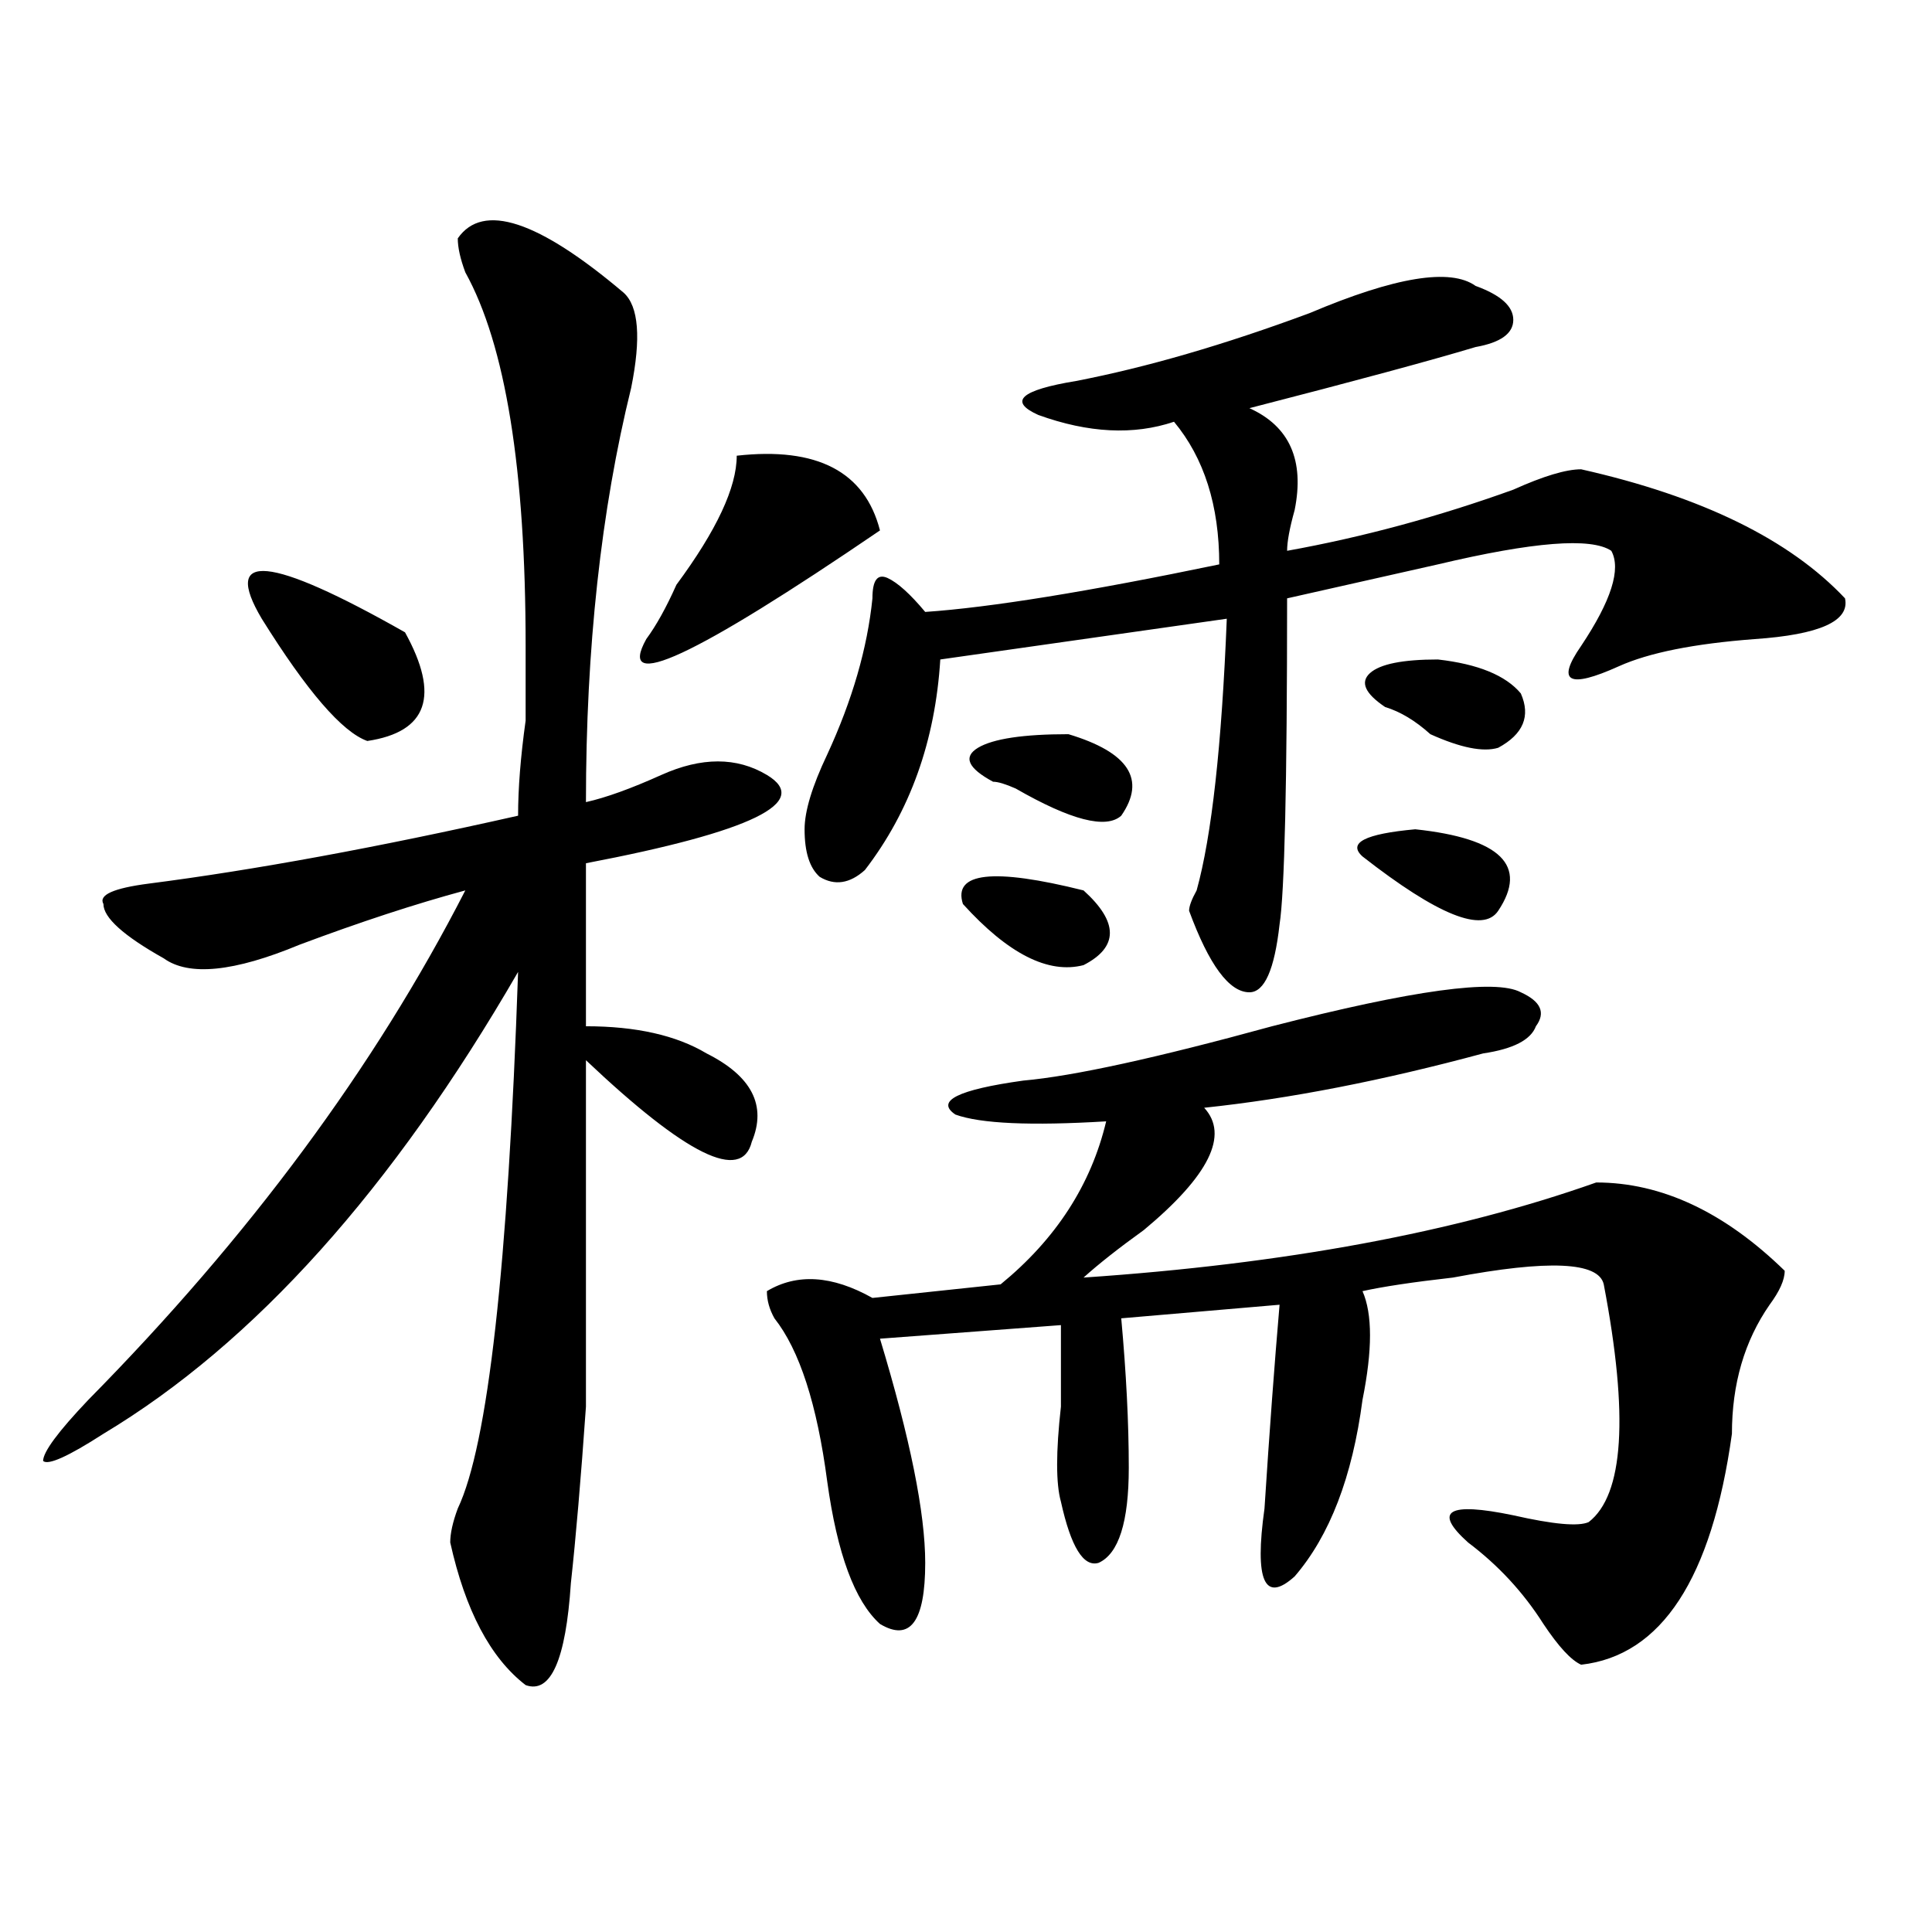 <?xml version="1.0" encoding="utf-8"?>
<!-- Generator: Adobe Illustrator 16.0.0, SVG Export Plug-In . SVG Version: 6.00 Build 0)  -->
<!DOCTYPE svg PUBLIC "-//W3C//DTD SVG 1.1//EN" "http://www.w3.org/Graphics/SVG/1.1/DTD/svg11.dtd">
<svg version="1.1" id="图层_1" xmlns="http://www.w3.org/2000/svg" xmlns:xlink="http://www.w3.org/1999/xlink" x="0px" y="0px"
	 width="1000px" height="1000px" viewBox="0 0 1000 1000" enable-background="new 0 0 1000 1000" xml:space="preserve">
<path d="M236.945,123.375c12.987-18.732,41.585-9.339,85.852,28.125c7.805,7.031,9.085,23.456,3.902,49.219
	C311.09,264,303.285,335.521,303.285,415.172c10.366-2.308,23.414-7.031,39.023-14.063c20.792-9.339,39.023-9.339,54.633,0
	c23.414,14.063-7.805,29.333-93.656,45.703v84.375c25.976,0,46.828,4.724,62.438,14.063c23.414,11.755,31.219,26.972,23.414,45.703
	c-5.244,21.094-33.841,7.031-85.852-42.188c0,89.099,0,148.864,0,179.297c-2.622,37.519-5.243,68.005-7.805,91.406
	c-2.622,39.825-10.427,57.403-23.414,52.734c-18.231-14.063-31.219-38.672-39.023-73.828c0-4.669,1.28-10.547,3.902-17.578
	c15.609-32.794,25.976-125.354,31.219-277.734c-65.06,112.5-136.582,192.206-214.629,239.063
	c-18.231,11.755-28.657,16.425-31.219,14.063c0-4.669,7.805-15.216,23.414-31.641c83.229-84.375,148.289-172.266,195.117-263.672
	c-26.036,7.031-54.633,16.425-85.852,28.125c-33.841,14.063-57.255,16.425-70.242,7.031c-20.853-11.7-31.219-21.094-31.219-28.125
	c-2.622-4.669,5.183-8.185,23.414-10.547c54.633-7.031,118.351-18.731,191.215-35.156c0-14.063,1.28-30.433,3.902-49.219
	c0-16.37,0-29.278,0-38.672c0-91.406-10.427-155.841-31.219-193.359C238.226,133.922,236.945,128.099,236.945,123.375z
	 M209.629,327.281c18.171,32.849,11.707,51.581-19.512,56.25c-13.048-4.669-31.219-25.763-54.633-63.281
	C114.632,285.094,139.387,287.456,209.629,327.281z M381.332,235.875c41.584-4.669,66.34,8.239,74.145,38.672
	c-96.278,65.644-136.582,84.375-120.973,56.25c5.183-7.031,10.365-16.37,15.609-28.125
	C370.905,274.547,381.332,252.3,381.332,235.875z M787.176,513.609c10.365,4.724,12.987,10.547,7.805,17.578
	c-2.622,7.031-11.707,11.755-27.316,14.063c-52.072,14.063-100.181,23.456-144.387,28.125c12.987,14.063,2.561,35.156-31.219,63.281
	c-13.049,9.394-23.414,17.578-31.219,24.609c104.021-7.031,192.495-23.401,265.359-49.219c33.779,0,66.34,15.271,97.559,45.703
	c0,4.724-2.622,10.547-7.805,17.578c-13.049,18.786-19.512,41.034-19.512,66.797c-10.427,74.981-36.463,114.807-78.047,119.531
	c-5.244-2.362-11.707-9.394-19.512-21.094c-10.427-16.425-23.414-30.433-39.023-42.188c-18.231-16.37-10.427-21.094,23.414-14.063
	c20.792,4.724,33.779,5.878,39.023,3.516c18.17-14.063,20.792-55.042,7.805-123.047c-2.622-11.7-28.658-12.854-78.047-3.516
	c-20.854,2.362-36.463,4.724-46.828,7.031c5.183,11.755,5.183,30.487,0,56.25c-5.244,39.88-16.951,70.313-35.121,91.406
	c-15.609,14.063-20.854,2.307-15.609-35.156c2.561-39.825,5.183-74.981,7.805-105.469l-81.949,7.031
	c2.561,28.125,3.902,53.942,3.902,77.344c0,28.125-5.244,44.55-15.609,49.219c-7.805,2.362-14.329-8.185-19.512-31.641
	c-2.622-9.339-2.622-25.763,0-49.219c0-18.731,0-32.794,0-42.188l-93.656,7.031c15.609,51.581,23.414,90.253,23.414,116.016
	c0,30.432-7.805,40.979-23.414,31.641c-13.049-11.756-22.134-36.31-27.316-73.828c-5.244-39.825-14.329-67.95-27.316-84.375
	c-2.622-4.669-3.902-9.339-3.902-14.063c15.609-9.339,33.779-8.185,54.633,3.516l66.34-7.031
	c28.597-23.401,46.828-51.526,54.633-84.375c-39.023,2.362-65.06,1.208-78.047-3.516c-10.427-7.031,1.28-12.854,35.121-17.578
	c25.975-2.308,68.9-11.7,128.777-28.125C731.201,512.456,774.127,506.578,787.176,513.609z M763.762,147.984
	c12.987,4.724,19.512,10.547,19.512,17.578s-6.524,11.755-19.512,14.063c-23.414,7.031-62.438,17.578-117.07,31.641
	c20.792,9.394,28.597,26.972,23.414,52.734c-2.622,9.394-3.902,16.425-3.902,21.094c39.023-7.031,78.047-17.578,117.07-31.641
	c15.609-7.031,27.316-10.547,35.121-10.547c62.438,14.063,107.924,36.364,136.582,66.797c2.561,11.755-13.049,18.786-46.828,21.094
	c-31.219,2.362-54.633,7.031-70.242,14.063c-26.036,11.755-32.561,8.239-19.512-10.547c15.609-23.401,20.792-39.825,15.609-49.219
	c-10.427-7.031-40.365-4.669-89.754,7.031c-31.219,7.031-57.255,12.909-78.047,17.578c0,96.13-1.342,152.38-3.902,168.75
	c-2.622,23.456-7.805,35.156-15.609,35.156c-10.427,0-20.854-14.063-31.219-42.188c0-2.308,1.28-5.823,3.902-10.547
	c7.805-28.125,12.987-74.981,15.609-140.625l-148.289,21.094c-2.622,42.188-15.609,78.552-39.023,108.984
	c-7.805,7.031-15.609,8.239-23.414,3.516c-5.244-4.669-7.805-12.854-7.805-24.609c0-9.339,3.902-22.247,11.707-38.672
	c12.987-28.125,20.792-55.042,23.414-80.859c0-9.339,2.561-12.854,7.805-10.547c5.183,2.362,11.707,8.239,19.512,17.578
	c33.779-2.308,84.51-10.547,152.191-24.609c0-30.433-7.805-55.042-23.414-73.828c-20.854,7.031-44.268,5.878-70.242-3.516
	c-15.609-7.031-9.146-12.854,19.512-17.578c36.401-7.031,76.705-18.731,120.973-35.156
	C722.116,143.315,750.713,138.646,763.762,147.984z M560.84,460.875c18.17,16.425,18.17,29.333,0,38.672
	c-18.231,4.724-39.023-5.823-62.438-31.641C493.158,451.536,514.012,449.175,560.84,460.875z M553.035,380.016
	c31.219,9.394,40.304,23.456,27.316,42.188c-7.805,7.031-26.036,2.362-54.633-14.063c-5.244-2.308-9.146-3.516-11.707-3.516
	c-13.049-7.031-15.609-12.854-7.805-17.578C514.012,382.378,529.621,380.016,553.035,380.016z M732.543,429.234
	c44.206,4.724,58.535,18.786,42.926,42.188c-7.805,11.755-31.219,2.362-70.242-28.125
	C697.422,436.266,706.507,431.597,732.543,429.234z M744.25,341.344c20.792,2.362,35.121,8.239,42.926,17.578
	c5.183,11.755,1.28,21.094-11.707,28.125c-7.805,2.362-19.512,0-35.121-7.031c-7.805-7.031-15.609-11.7-23.414-14.063
	c-10.427-7.031-13.049-12.854-7.805-17.578C714.312,343.706,726.019,341.344,744.25,341.344z"/>
</svg>
